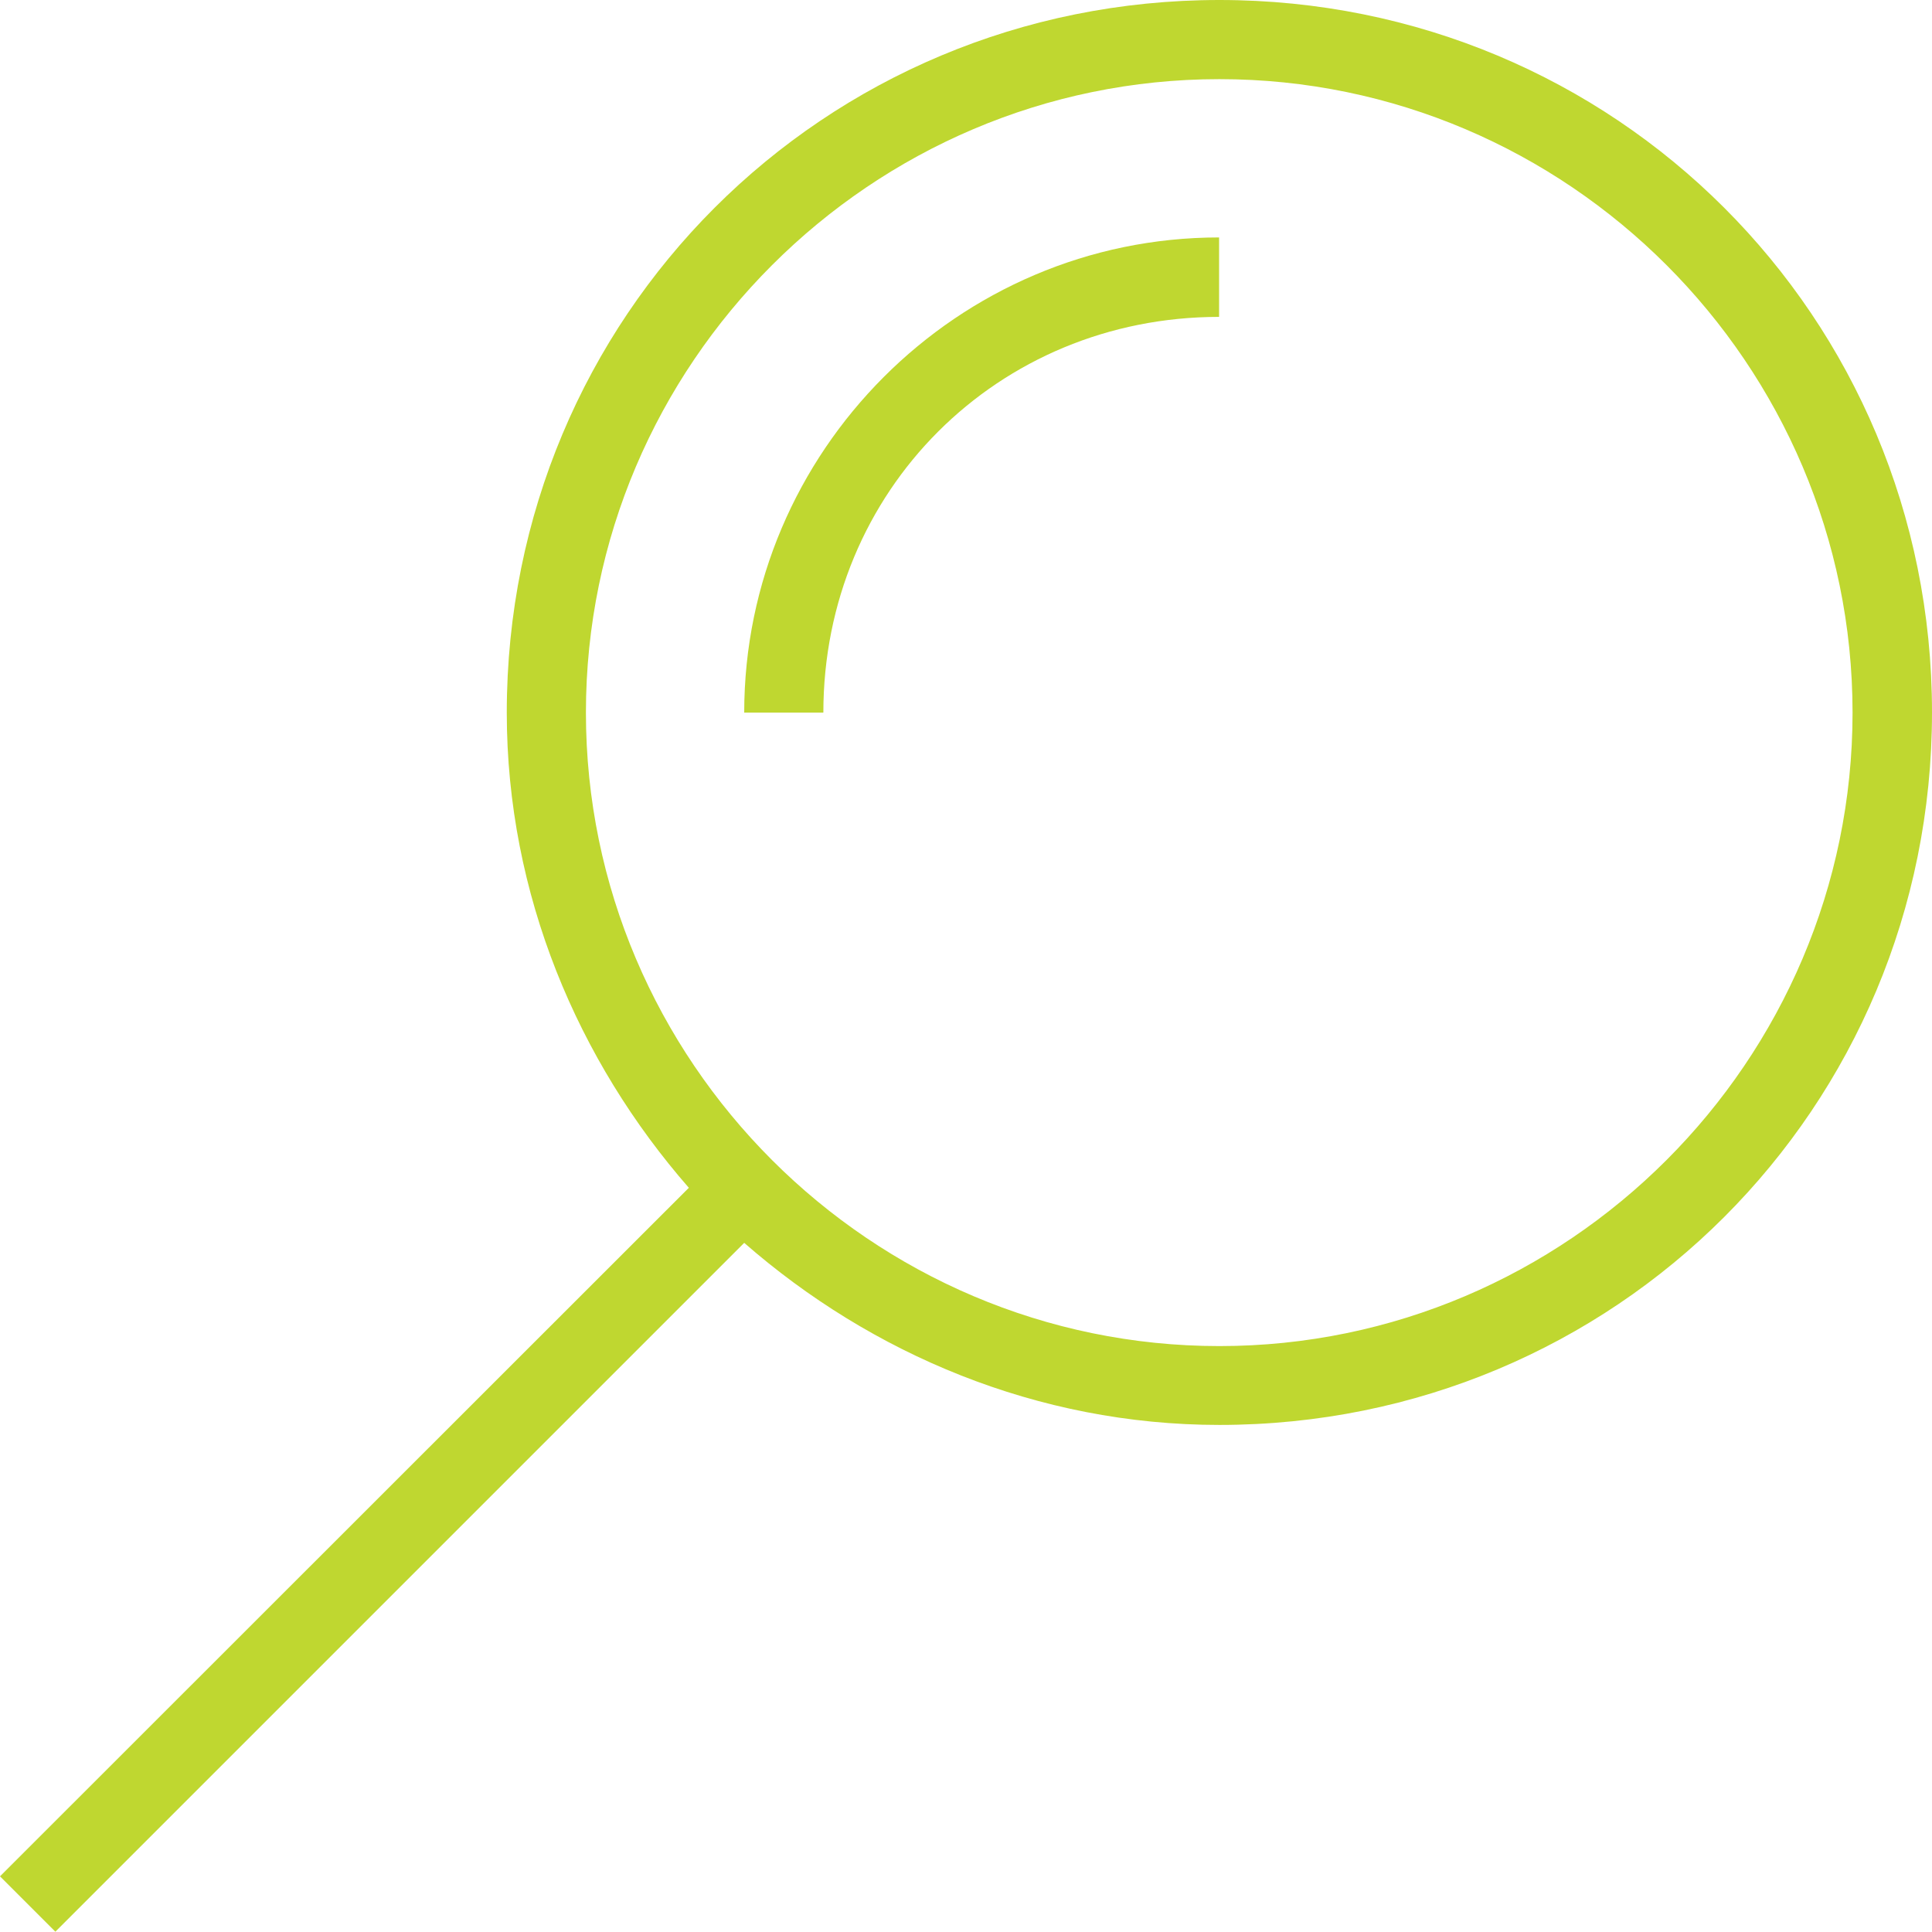<svg version="1.2" xmlns="http://www.w3.org/2000/svg" xmlns:xlink="http://www.w3.org/1999/xlink" overflow="visible" preserveAspectRatio="none" viewBox="0 0 642 642" width="22" height="22"><g><g xmlns:default="http://www.w3.org/2000/svg">
	<path d="M405.2,0C273.6,0,168.4,105.2,168.4,236.8c0,60.5,23.7,115.8,60.5,157.9L0,623.5l18.4,18.4l228.9-228.9   c42.1,36.8,97.3,60.5,157.9,60.5c131.5,0,236.8-105.2,236.8-236.8S536.7,0,405.2,0z M405.2,447.3c-115.8,0-210.5-94.7-210.5-210.5   S289.4,26.3,405.2,26.3S615.6,121,615.6,236.8S520.9,447.3,405.2,447.3z" style="fill: rgb(191, 215, 48);" vector-effect="non-scaling-stroke"/>
	<path d="M247.3,236.8h26.3c0-73.7,57.9-131.5,131.5-131.5V78.9C318.3,78.9,247.3,150,247.3,236.8z" style="fill: rgb(191, 215, 48);" vector-effect="non-scaling-stroke"/>
</g></g></svg>